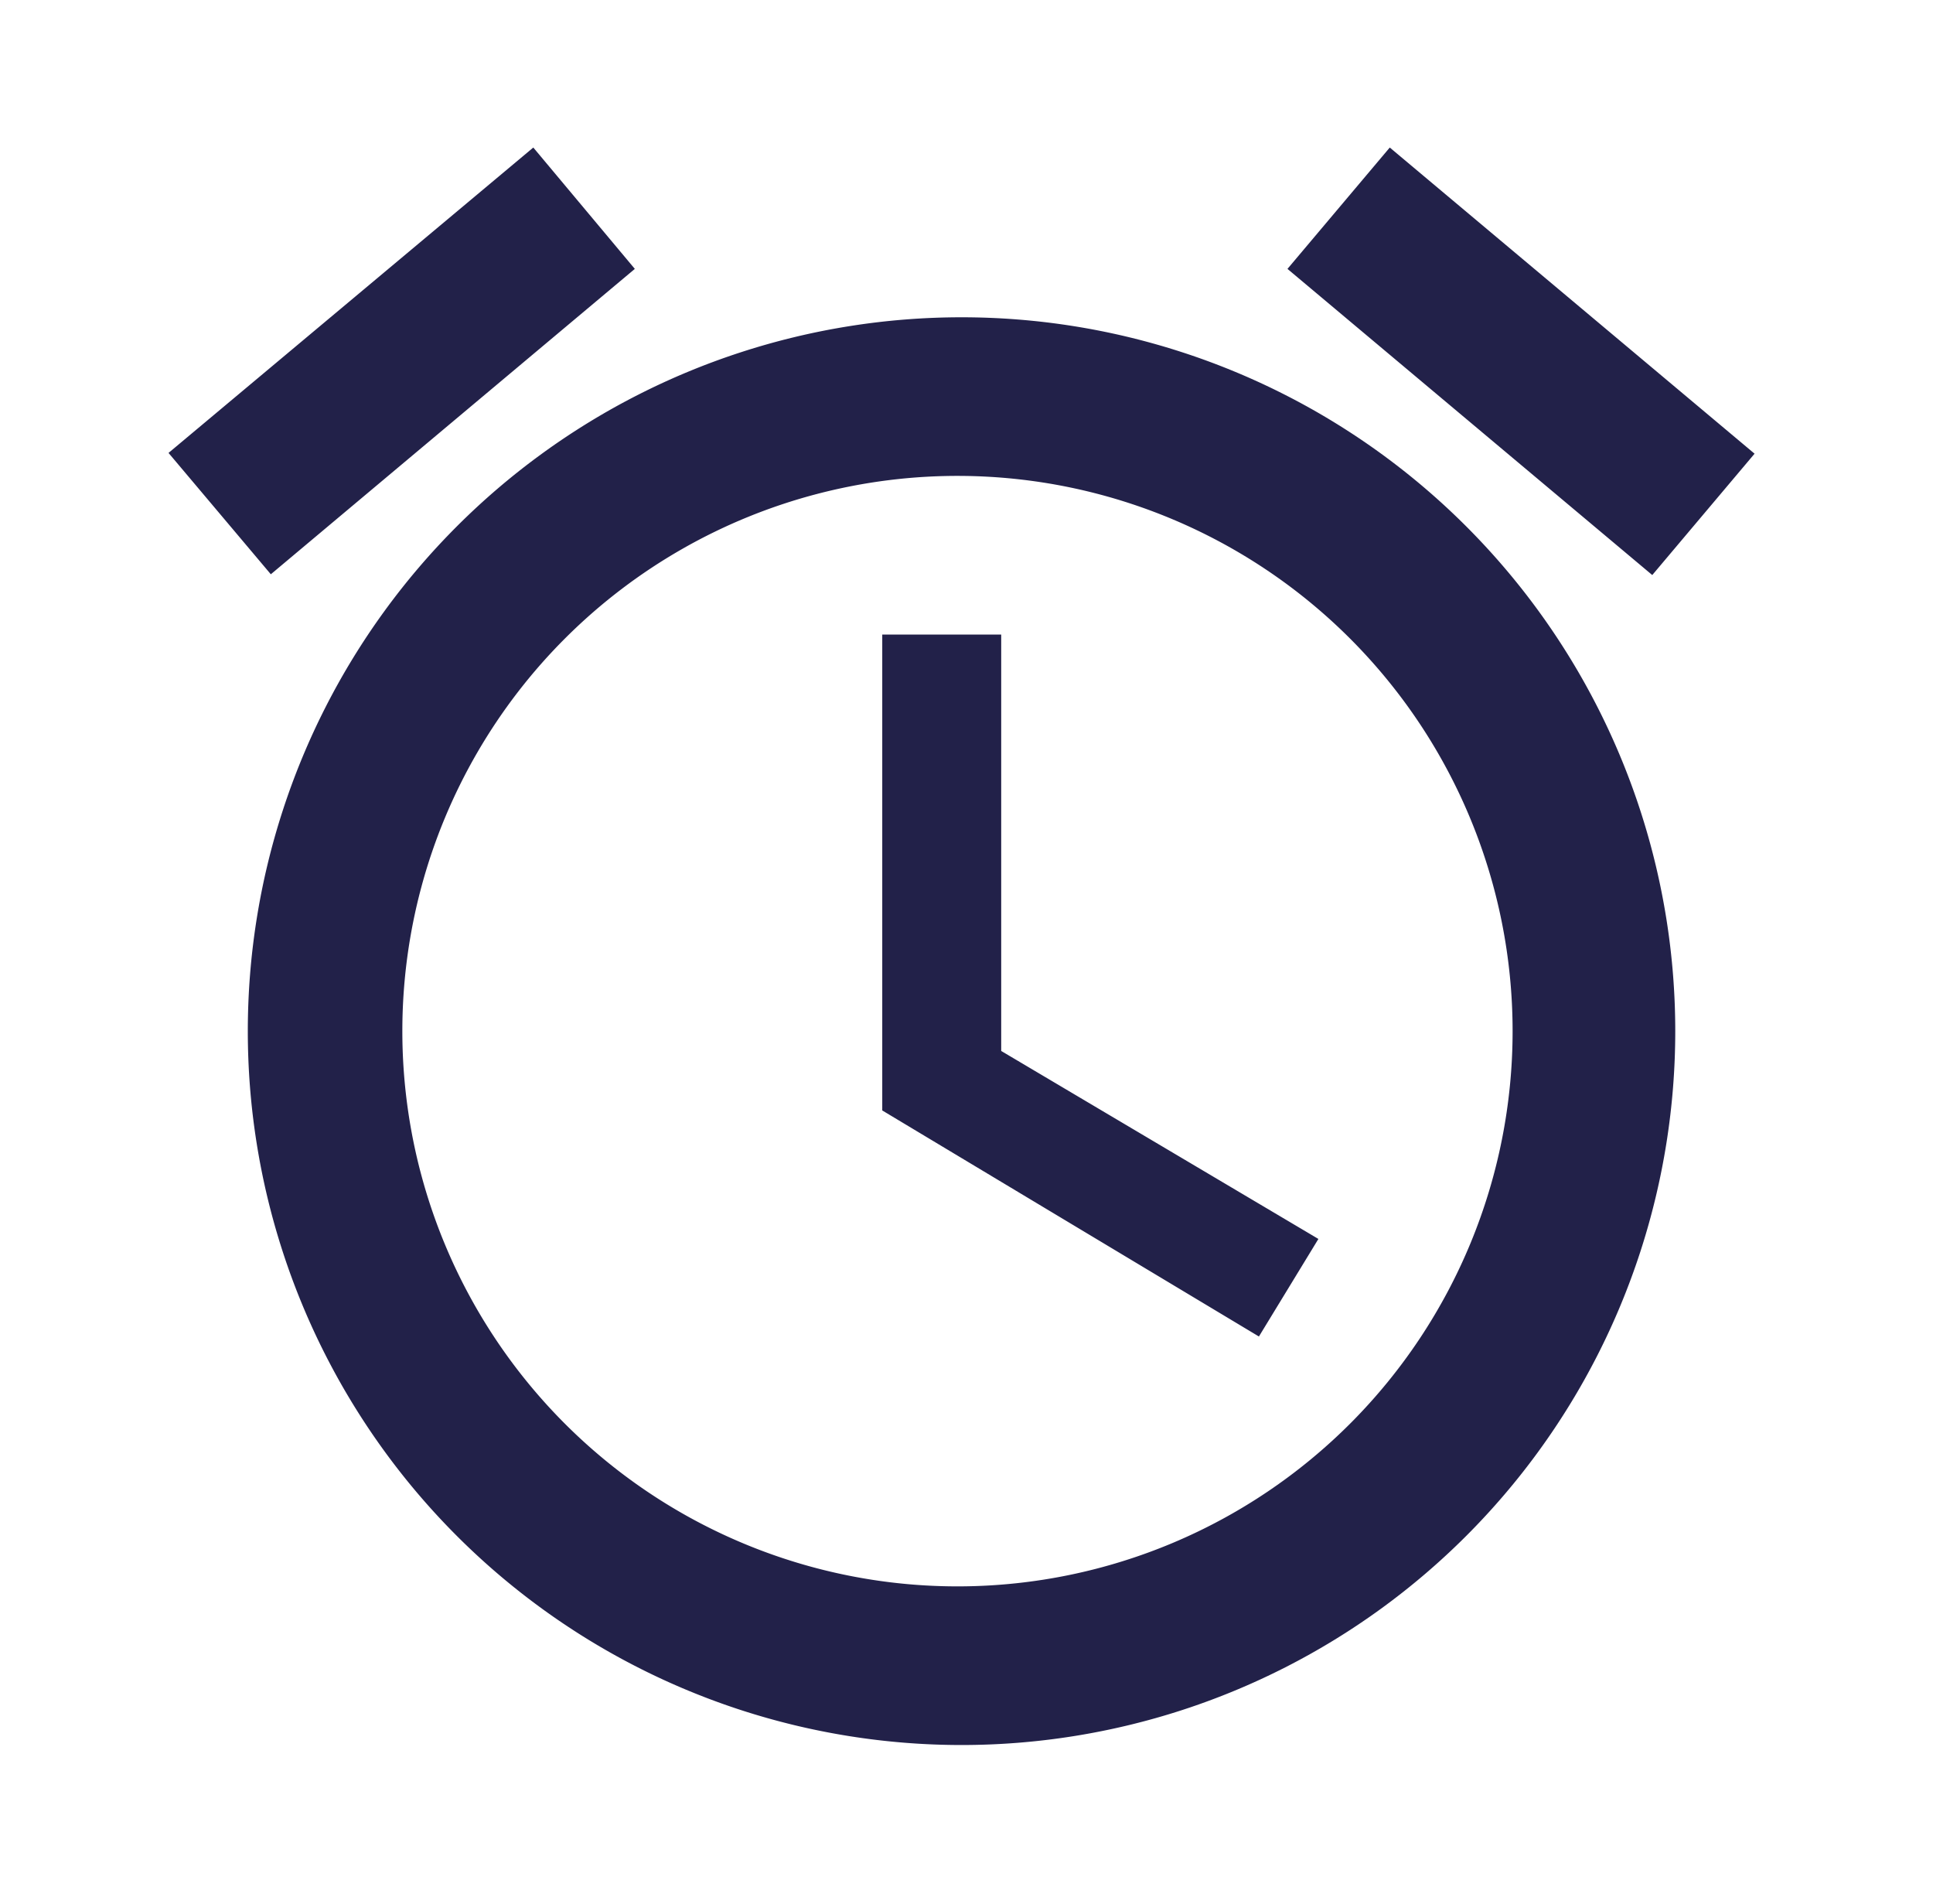 <svg width="65" height="64" fill="none" xmlns="http://www.w3.org/2000/svg"><path d="M32.333 53.333a18.667 18.667 0 110-37.333 18.667 18.667 0 010 37.333zm0-42.666a24 24 0 100 48 24 24 0 000-48zm1.334 10.666h-4v16l12.666 7.6 2-3.28-10.666-6.32v-14zM21.347 9.04l-3.414-4.08L5.667 15.227l3.44 4.08L21.347 9.04zM59 15.253L46.733 4.96l-3.44 4.08L55.56 19.333l3.44-4.08z" fill="#222149"/></svg>